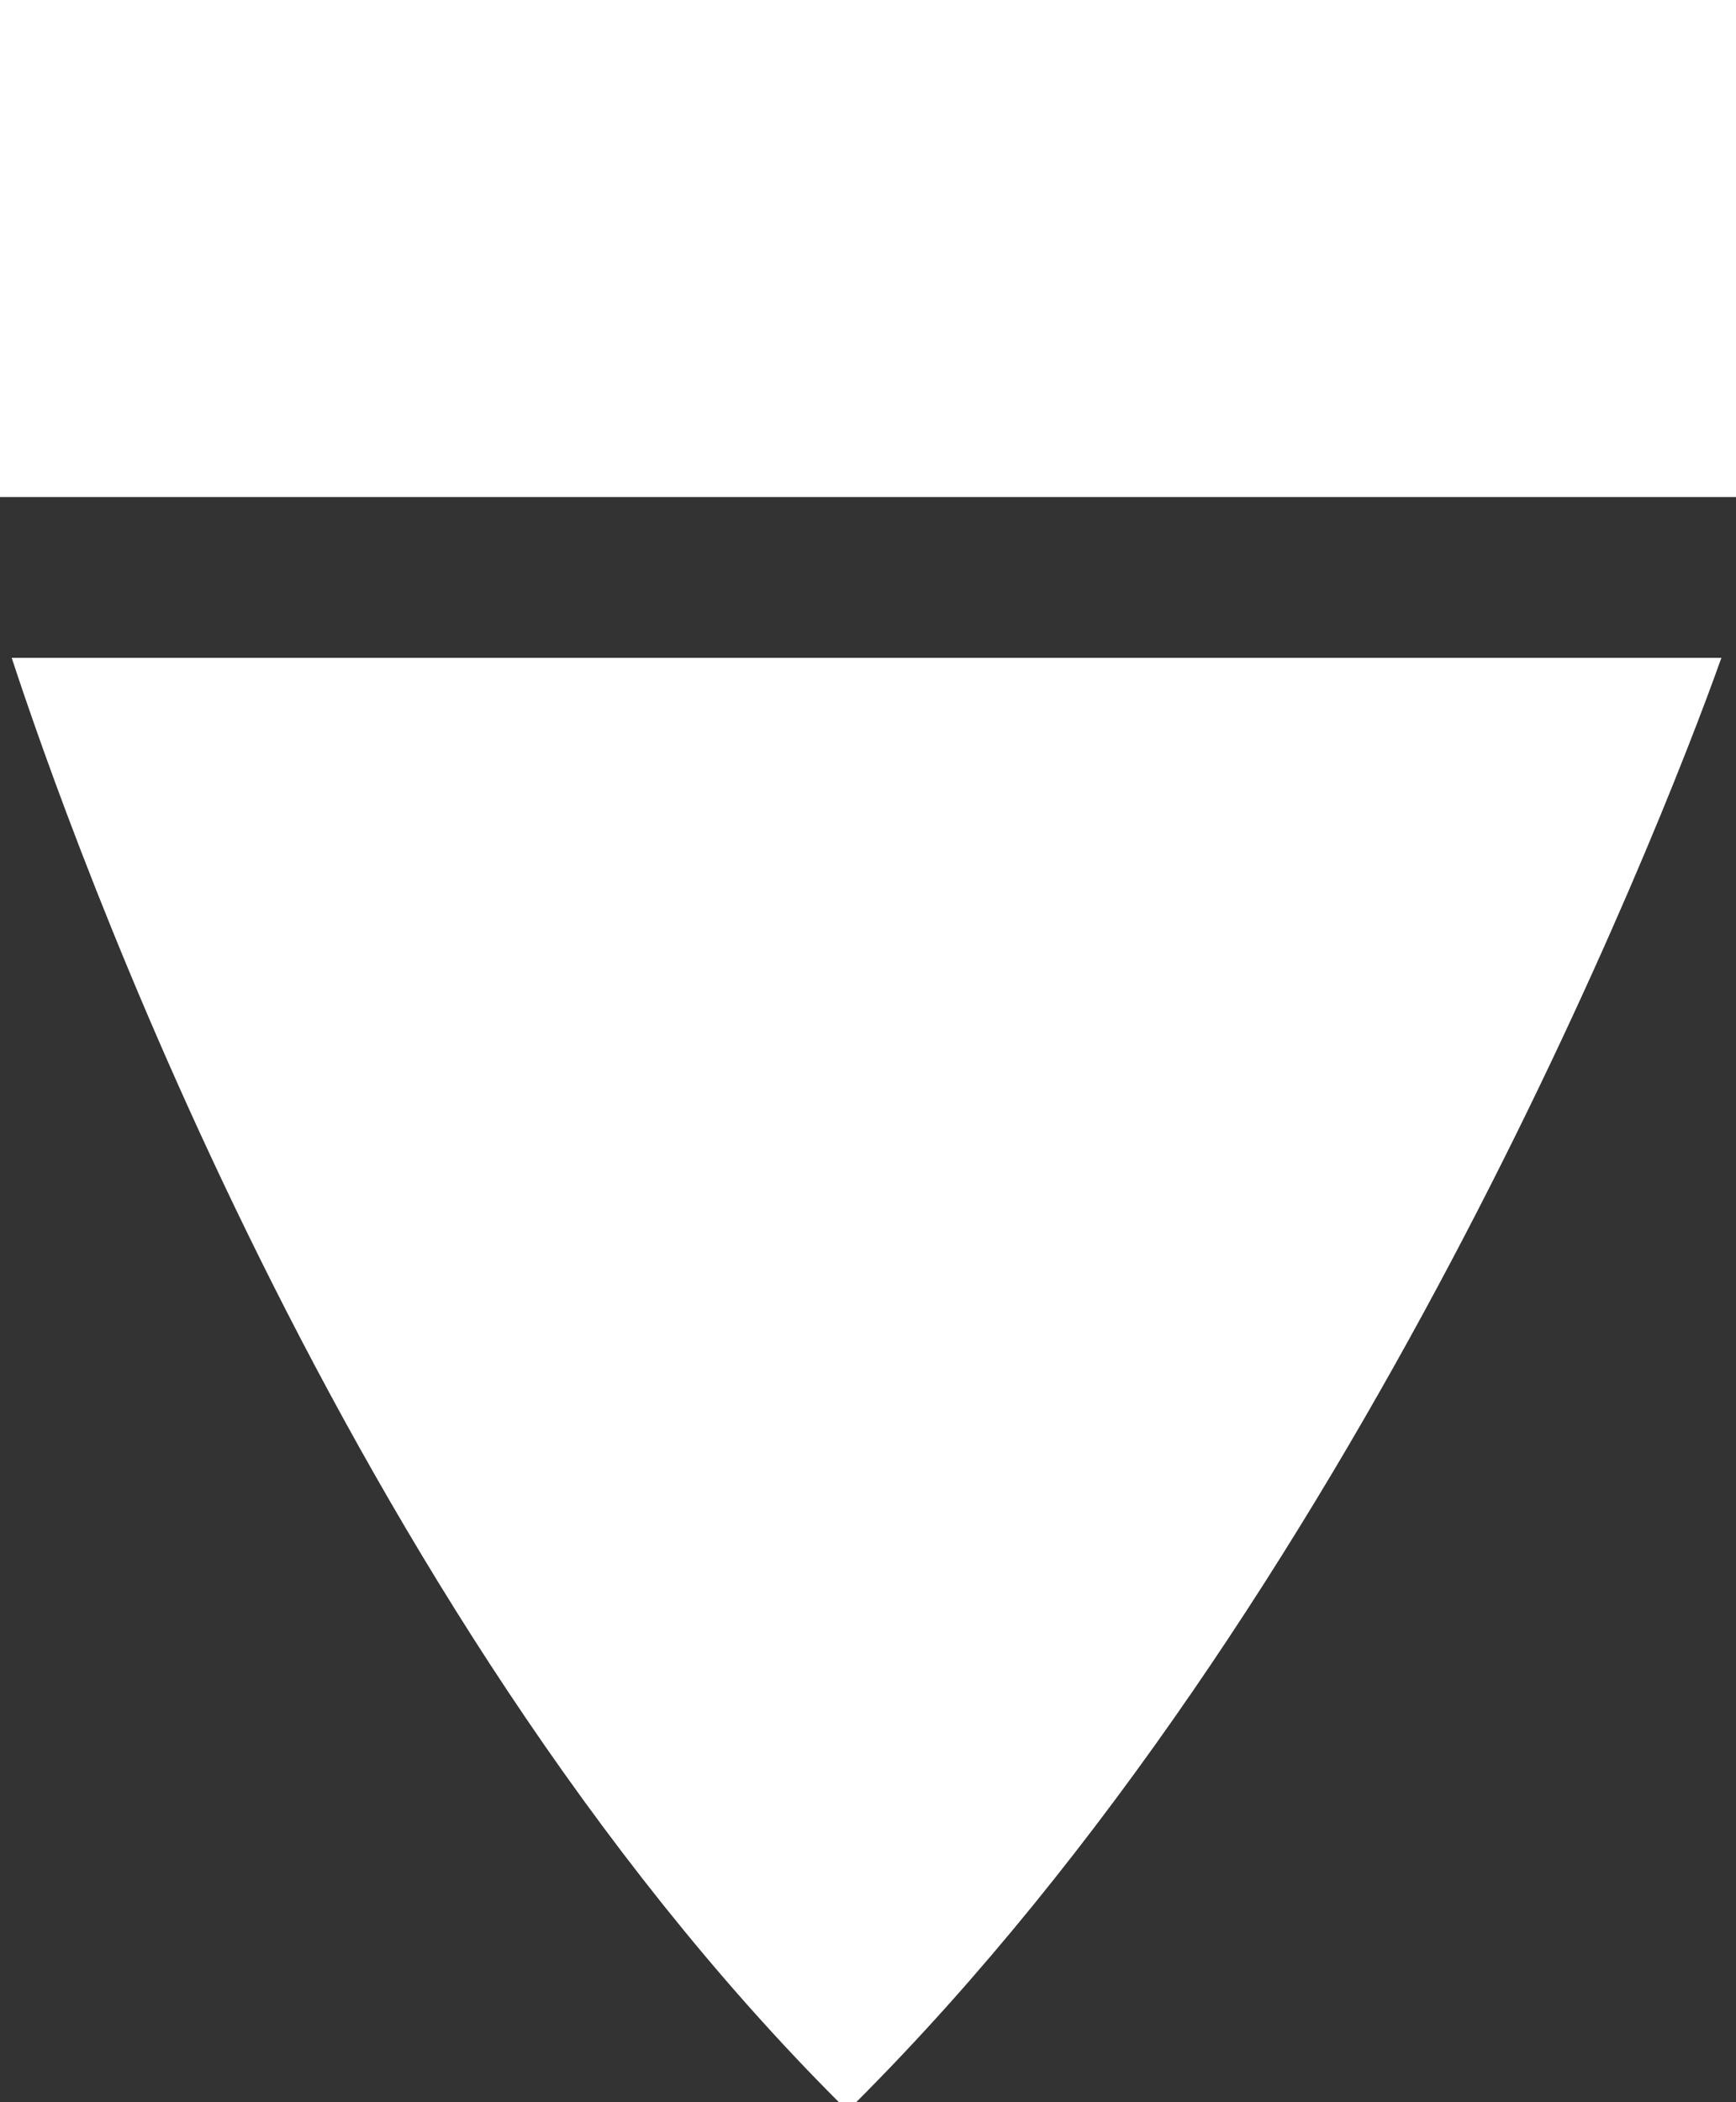 <?xml version="1.0" encoding="utf-8"?>
<!-- Generator: Adobe Illustrator 25.4.1, SVG Export Plug-In . SVG Version: 6.00 Build 0)  -->
<svg version="1.1" id="Calque_1" xmlns="http://www.w3.org/2000/svg" xmlns:xlink="http://www.w3.org/1999/xlink" x="0px" y="0px"
	 viewBox="0 0 59.4 71.9" style="enable-background:new 0 0 59.4 71.9;" xml:space="preserve">
<rect x="0" y="0" width="59.4" height="71.9" fill="#333333" stroke="none"/>
<style type="text/css">
	.st0{fill:#FFFFFF;}
</style>
<g>
	<rect class="st0" width="59.4" height="17"/>
	<path class="st0" d="M0.4,22.5c2,6.1,11.3,32.4,28.3,49.4h0.6c17-17,27.4-43.2,29.6-49.4H0.4z"/>
</g>
</svg>
